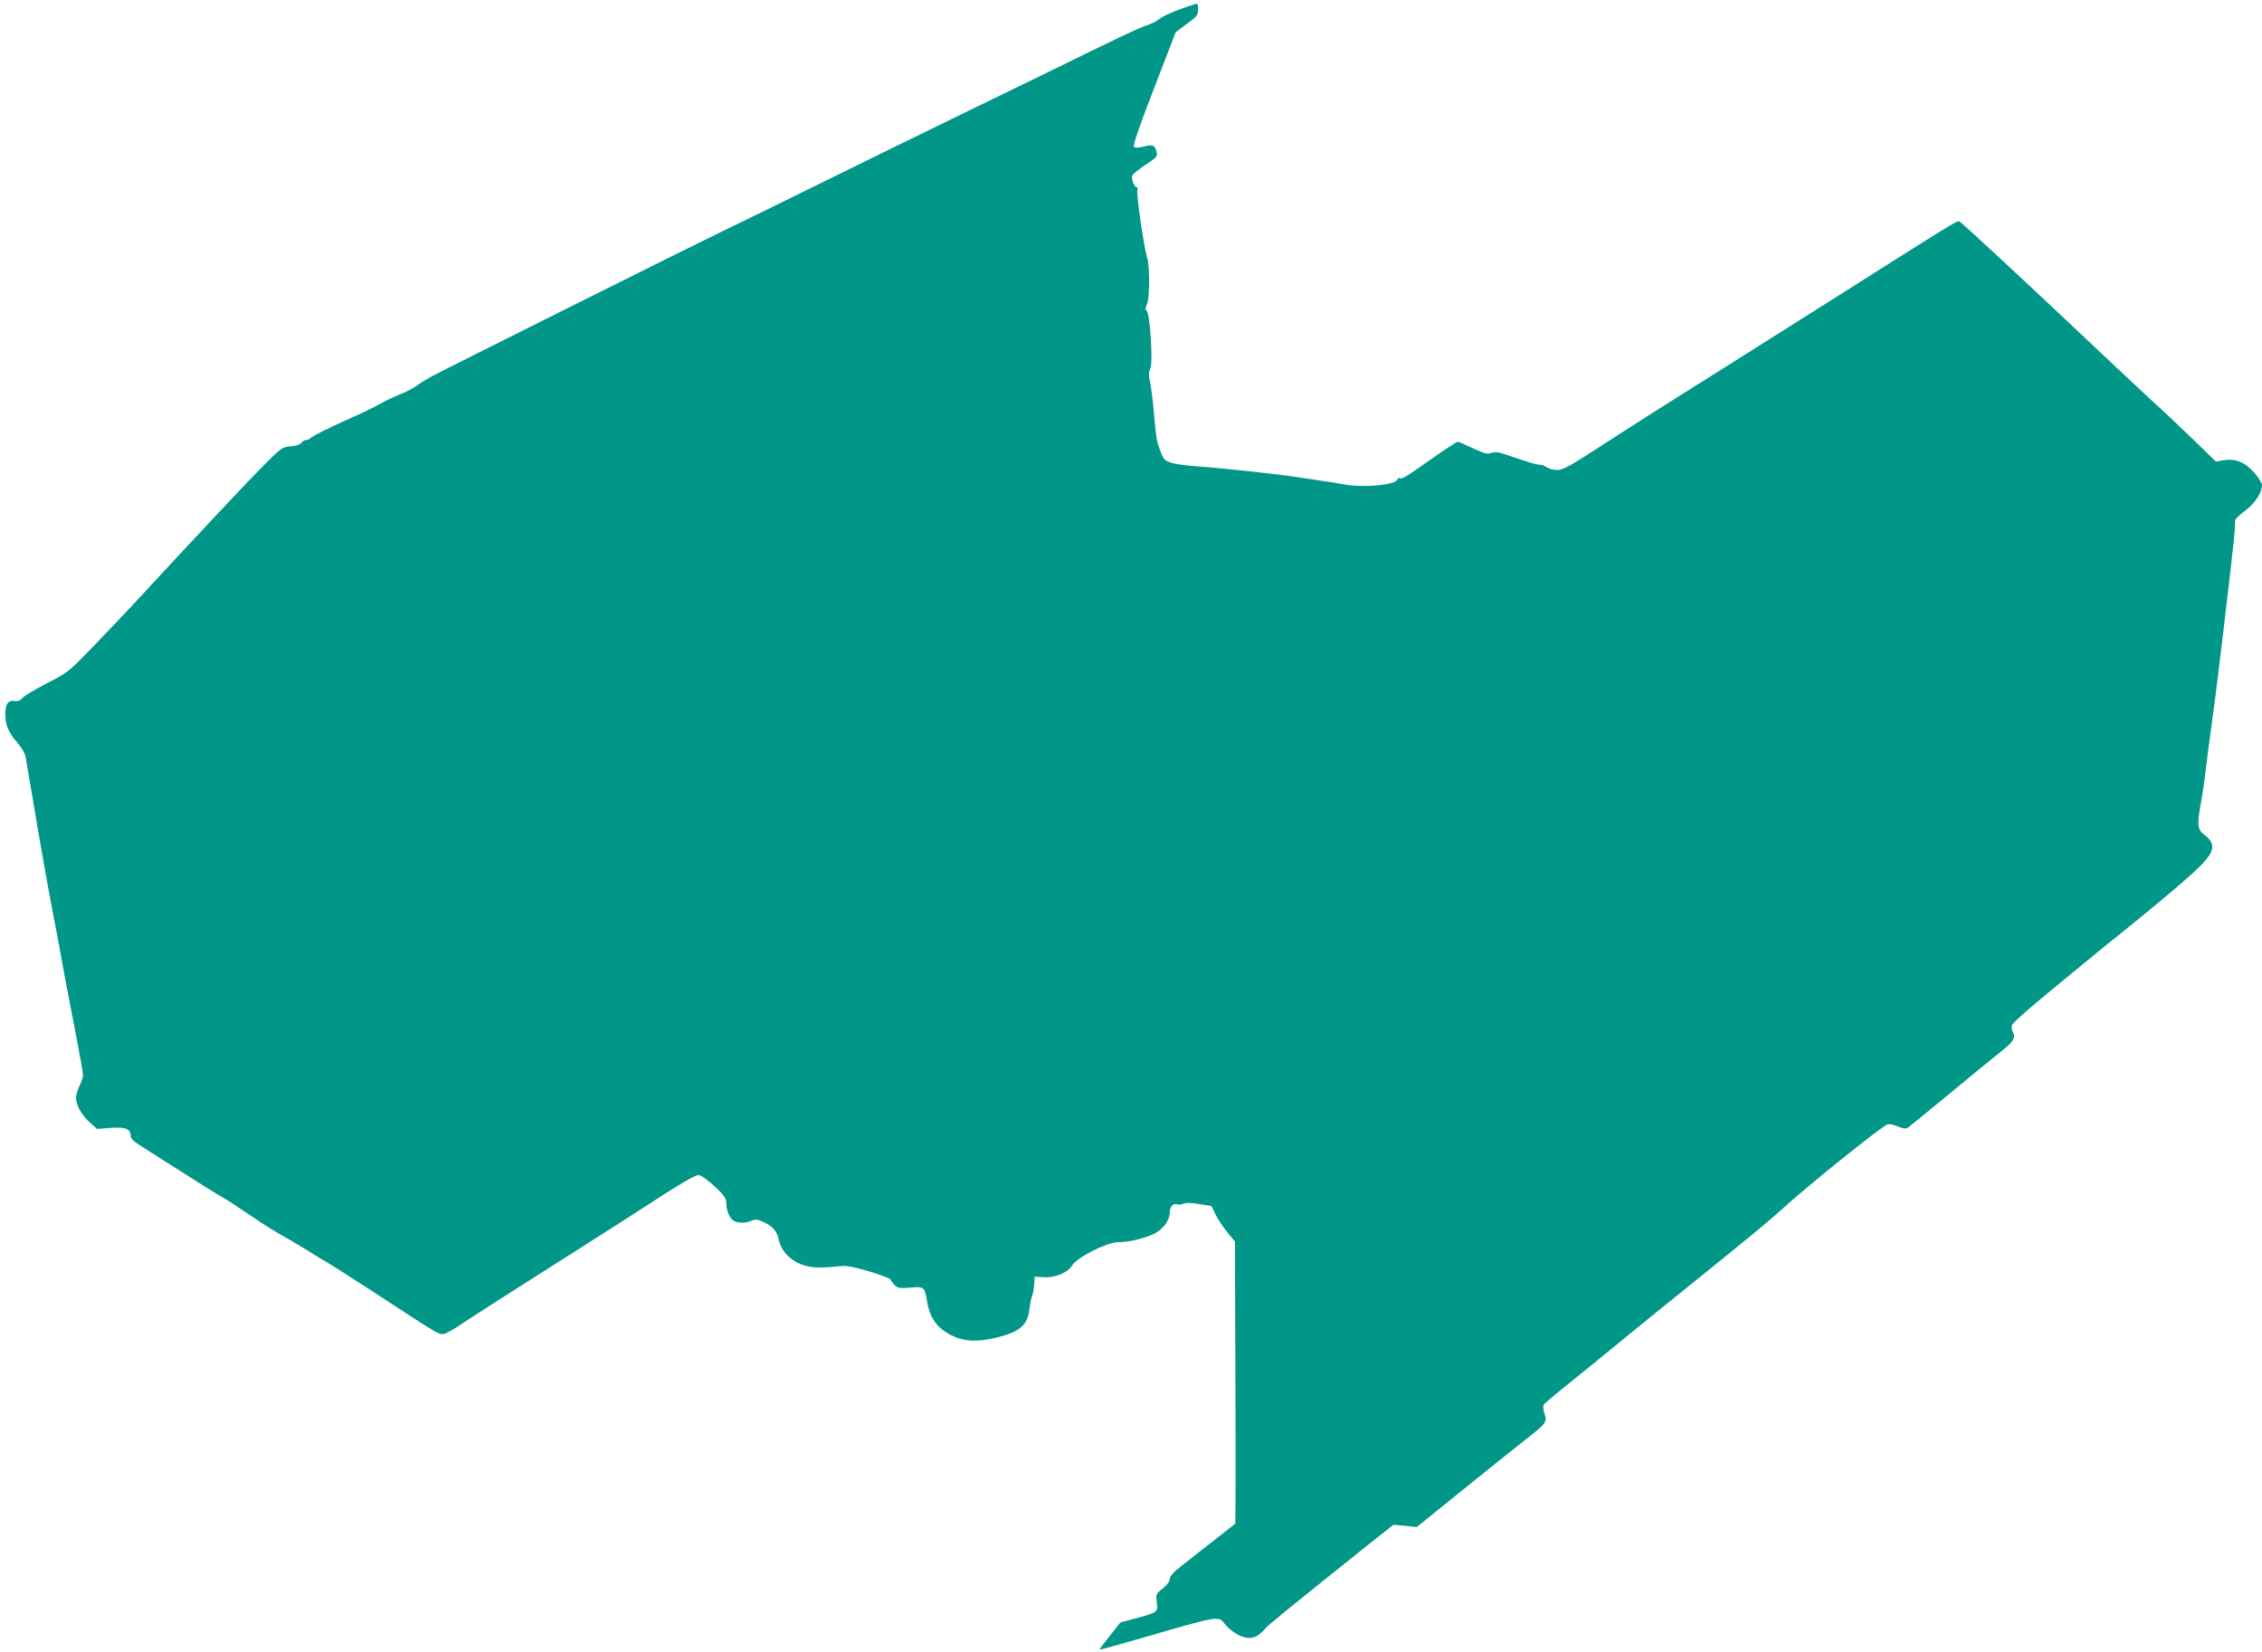 <?xml version="1.0" standalone="no"?>
<!DOCTYPE svg PUBLIC "-//W3C//DTD SVG 20010904//EN"
 "http://www.w3.org/TR/2001/REC-SVG-20010904/DTD/svg10.dtd">
<svg version="1.0" xmlns="http://www.w3.org/2000/svg"
 width="1280pt" height="935pt" viewBox="0 0 1280 935"
 preserveAspectRatio="xMidYMid meet">
<g transform="translate(0,935) scale(0.1,-0.1)"
fill="#009688" stroke="none">
<path d="M6700 9306 c-72 -25 -127 -51 -150 -71 -8 -7 -36 -20 -62 -29 -48
-16 -160 -69 -608 -289 -135 -66 -312 -152 -395 -192 -213 -103 -641 -313
-980 -480 -159 -78 -346 -170 -415 -203 -173 -83 -1583 -787 -1647 -822 -29
-16 -67 -39 -85 -53 -18 -13 -60 -35 -93 -48 -33 -13 -85 -38 -115 -55 -30
-17 -108 -55 -172 -83 -123 -55 -207 -97 -223 -112 -5 -5 -15 -9 -23 -9 -8 0
-20 -7 -27 -16 -7 -10 -30 -18 -61 -20 -48 -4 -51 -6 -170 -126 -102 -104
-371 -391 -728 -777 -44 -47 -143 -151 -220 -231 -138 -143 -143 -147 -261
-207 -66 -34 -128 -71 -138 -83 -13 -15 -26 -21 -43 -17 -37 7 -54 -17 -54
-74 0 -63 17 -102 68 -162 23 -26 44 -62 47 -80 3 -17 18 -111 35 -207 44
-264 87 -508 120 -680 17 -85 34 -180 40 -210 12 -72 51 -280 95 -504 19 -99
35 -189 35 -201 0 -11 -9 -38 -20 -60 -11 -22 -20 -52 -20 -68 0 -40 32 -98
79 -140 l40 -36 79 6 c84 6 112 -6 112 -48 0 -11 17 -29 43 -45 23 -15 65 -41
92 -59 161 -103 380 -241 389 -244 10 -4 64 -39 164 -107 71 -48 123 -81 202
-125 41 -24 100 -59 130 -78 30 -20 70 -44 89 -54 18 -10 131 -82 250 -159
382 -250 379 -248 408 -248 11 0 50 21 88 46 102 68 309 200 665 426 173 110
344 219 380 243 199 130 292 185 312 185 14 0 49 -25 91 -63 55 -52 67 -69 67
-95 0 -40 16 -82 38 -98 21 -17 73 -18 106 -2 21 9 33 8 65 -7 51 -23 77 -51
86 -95 20 -99 117 -166 235 -163 36 0 85 4 110 7 35 5 71 -1 165 -28 66 -20
122 -41 124 -47 2 -6 13 -21 24 -32 17 -17 28 -19 88 -14 78 7 81 4 94 -73 16
-98 55 -154 137 -196 71 -36 145 -40 252 -15 135 32 181 71 191 161 4 30 10
64 15 75 5 11 11 40 12 65 l3 45 50 -3 c67 -4 138 26 164 69 27 44 196 129
257 129 69 0 177 28 223 58 43 28 71 73 71 115 0 29 21 50 43 41 8 -3 24 -1
34 4 12 6 42 6 88 -2 l70 -11 25 -51 c14 -28 44 -73 67 -100 l41 -50 3 -796
c2 -438 1 -799 -1 -801 -9 -7 -205 -161 -288 -226 -59 -45 -82 -70 -82 -86 0
-13 -15 -34 -40 -54 -39 -31 -40 -34 -34 -80 7 -55 6 -56 -124 -91 l-82 -22
-60 -76 c-33 -41 -59 -76 -58 -78 2 -1 111 29 243 67 432 126 432 126 465 79
12 -16 41 -41 64 -55 67 -39 115 -32 163 26 21 25 143 123 613 499 l115 91 66
-6 66 -7 99 80 c54 44 167 135 249 201 83 67 195 157 250 200 139 109 141 112
125 160 -7 21 -9 44 -5 51 4 6 42 39 84 73 85 68 252 204 451 367 71 58 242
197 382 309 257 208 369 300 423 350 133 124 582 485 608 489 11 2 37 -4 57
-13 24 -11 44 -14 53 -9 8 5 115 92 238 194 123 102 254 209 291 238 72 57 86
79 68 112 -6 11 -8 29 -5 39 3 10 90 88 192 172 103 85 214 177 248 204 33 28
107 88 165 134 184 148 311 254 411 343 132 119 147 166 74 223 -41 30 -44 57
-19 190 8 44 19 118 24 165 5 47 21 168 35 270 14 102 30 223 35 270 6 47 19
157 30 245 34 284 64 549 66 590 0 22 2 45 3 52 0 7 26 31 57 54 55 42 94 101
94 144 0 11 -20 43 -45 71 -51 59 -106 81 -175 69 l-41 -7 -112 109 c-62 60
-170 163 -242 228 -71 66 -177 165 -235 220 -489 462 -853 800 -864 803 -13 3
-66 -30 -686 -423 -419 -265 -974 -615 -1053 -664 -32 -20 -156 -100 -277
-178 -186 -121 -225 -143 -258 -143 -21 0 -47 7 -58 15 -10 8 -29 15 -40 15
-20 0 -54 10 -194 58 -41 14 -60 16 -81 9 -22 -9 -39 -4 -104 26 -42 20 -81
37 -86 37 -6 0 -70 -42 -144 -94 -150 -106 -172 -119 -184 -112 -5 3 -11 0
-14 -8 -12 -31 -194 -48 -304 -27 -26 5 -79 14 -118 19 -38 6 -104 16 -145 22
-121 18 -425 51 -555 60 -66 4 -138 14 -160 22 -34 11 -42 20 -58 63 -23 62
-23 63 -37 215 -6 69 -16 149 -22 178 -9 41 -8 58 1 76 17 30 -2 315 -20 327
-9 5 -9 15 2 40 15 38 16 212 0 262 -18 56 -62 362 -55 380 3 9 2 17 -3 17
-14 0 -33 47 -26 66 3 8 37 36 75 61 63 42 69 48 63 72 -10 40 -20 45 -71 32
-32 -8 -50 -9 -57 -2 -7 7 28 111 113 330 l123 319 63 47 c57 41 64 50 64 81
0 19 -3 34 -7 33 -5 0 -37 -11 -73 -23z"/>
</g>
</svg>
